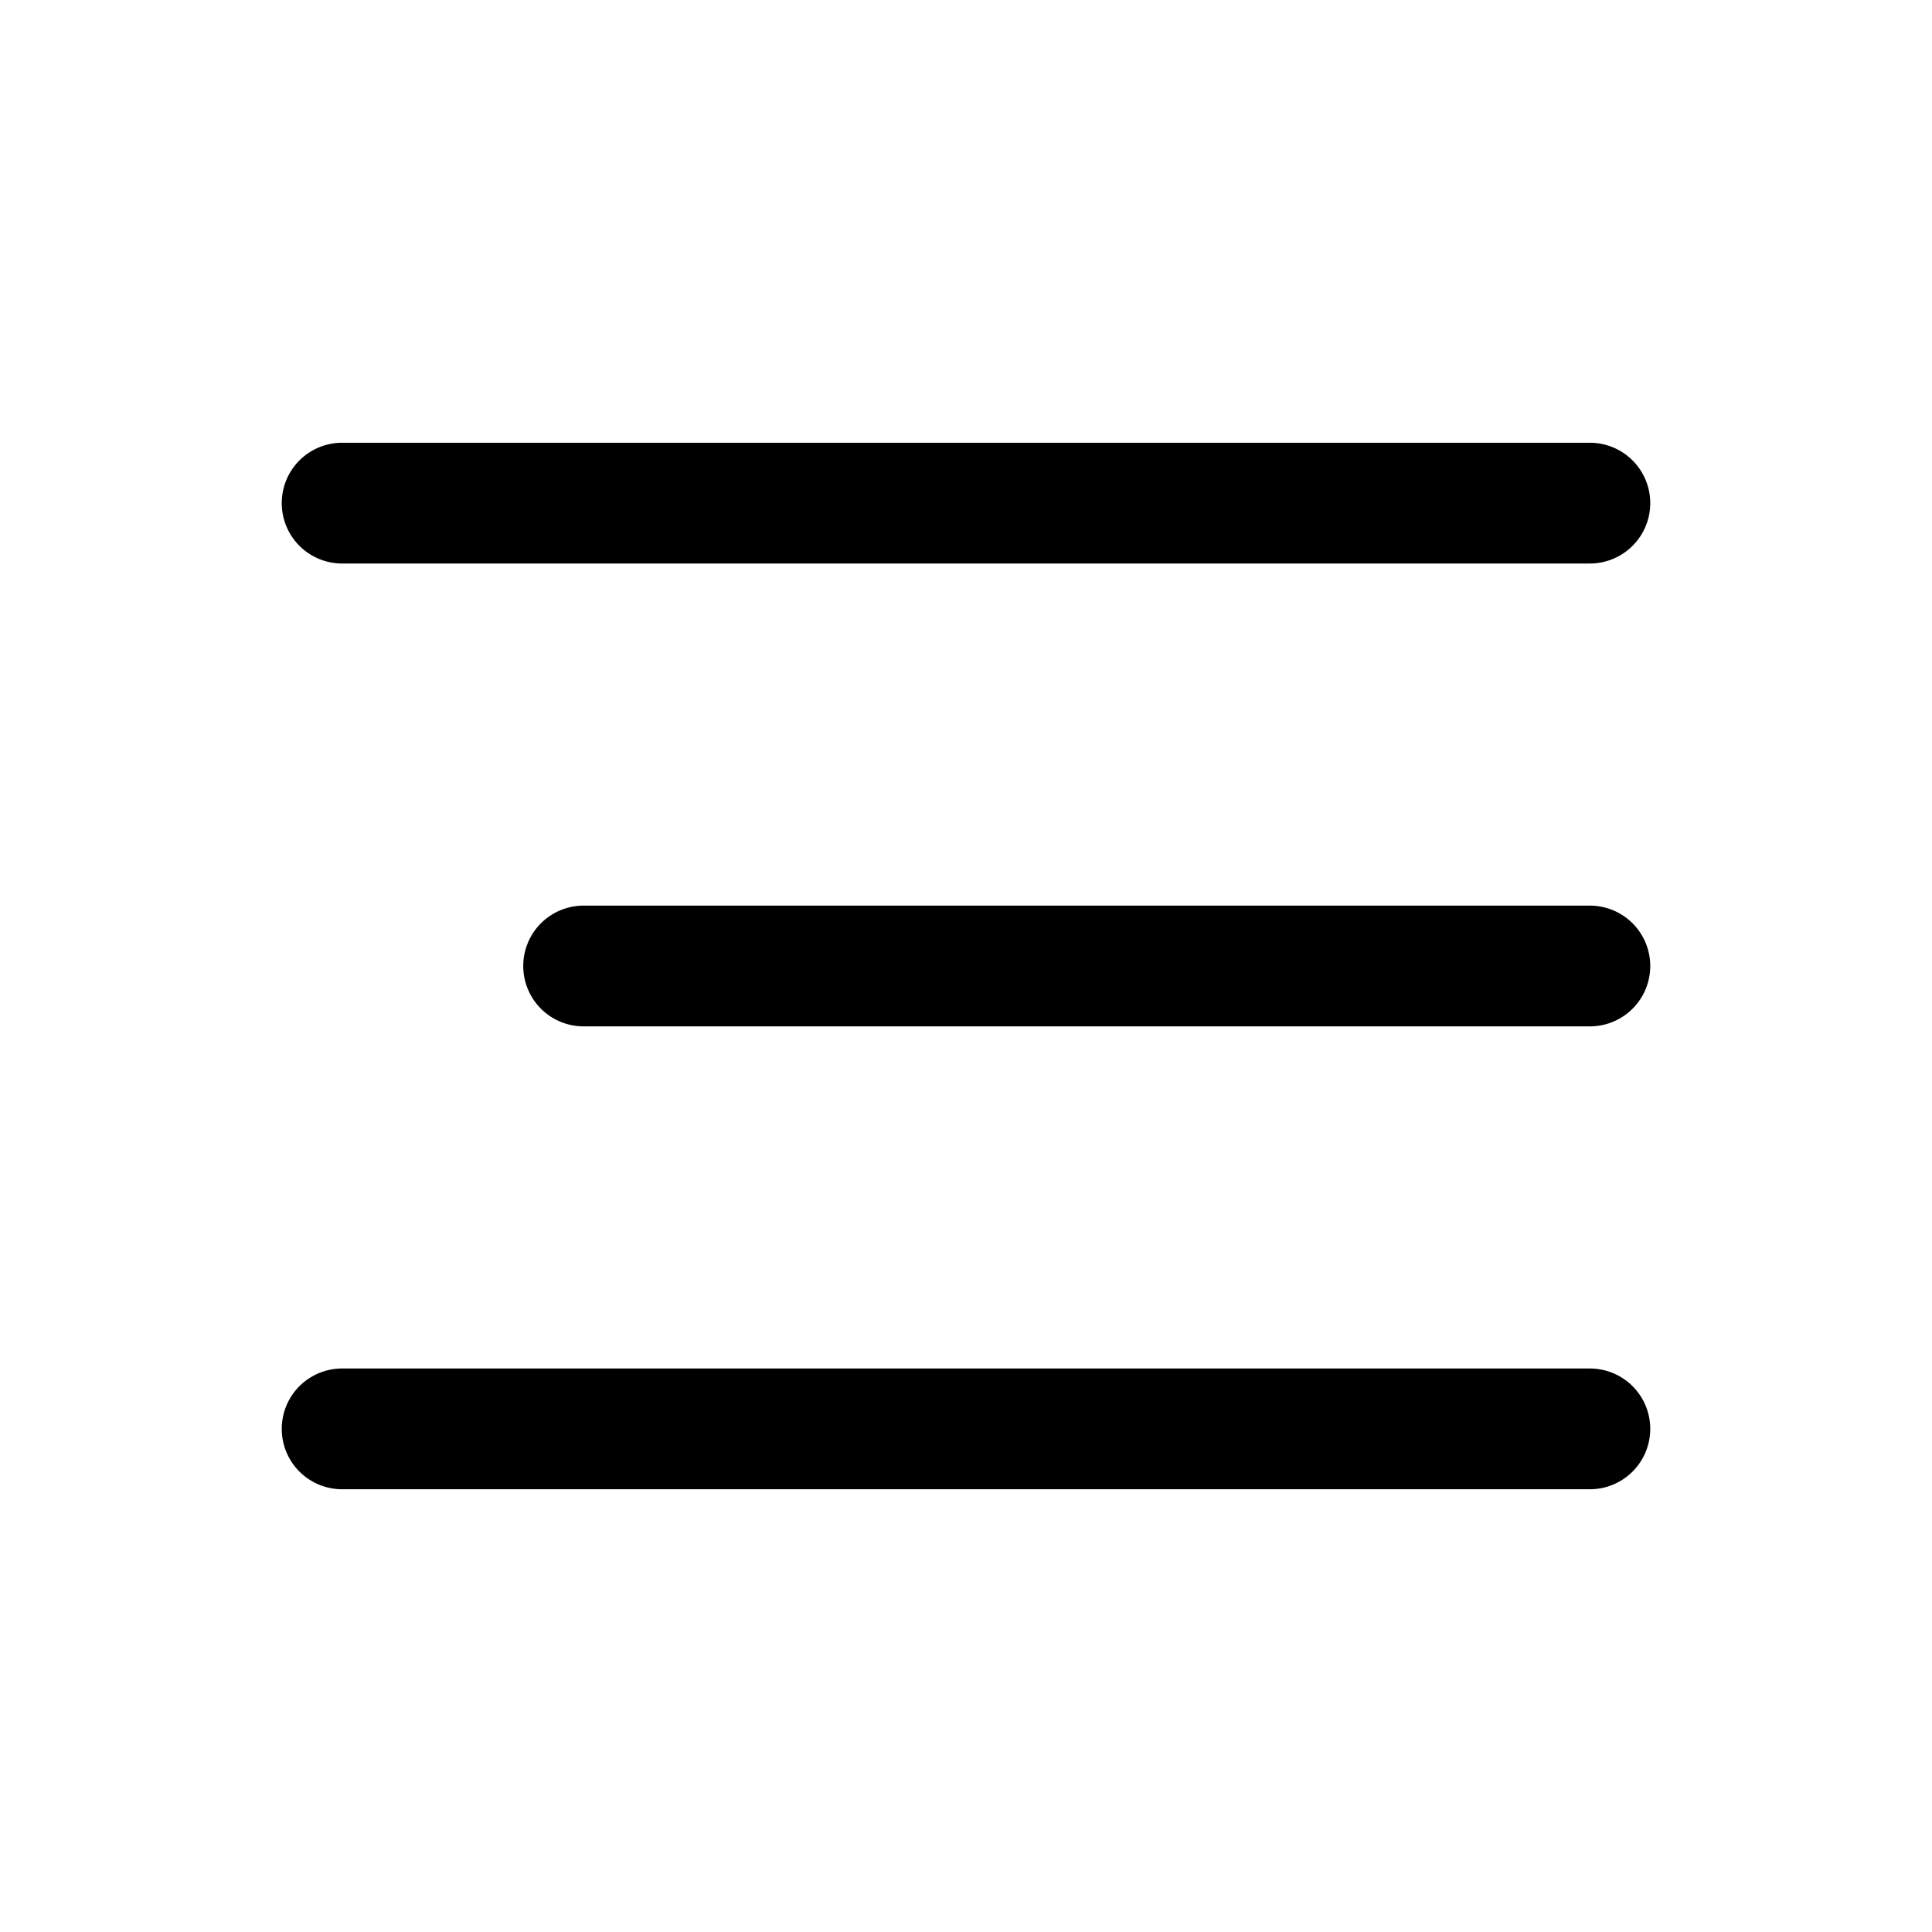 <?xml version="1.0" encoding="UTF-8" standalone="no"?> <svg xmlns="http://www.w3.org/2000/svg" class="icon" width="200px" height="200.00px" viewBox="0 0 1024 1024" version="1.1"><path d="M181.333 298.667h661.333a32 32 0 0 0 0-64h-661.333a32 32 0 0 0 0 64zM842.667 480h-533.333a32 32 0 0 0 0 64h533.333a32 32 0 0 0 0-64zM842.667 725.333h-661.333a32 32 0 0 0 0 64h661.333a32 32 0 0 0 0-64z"></path></svg> 